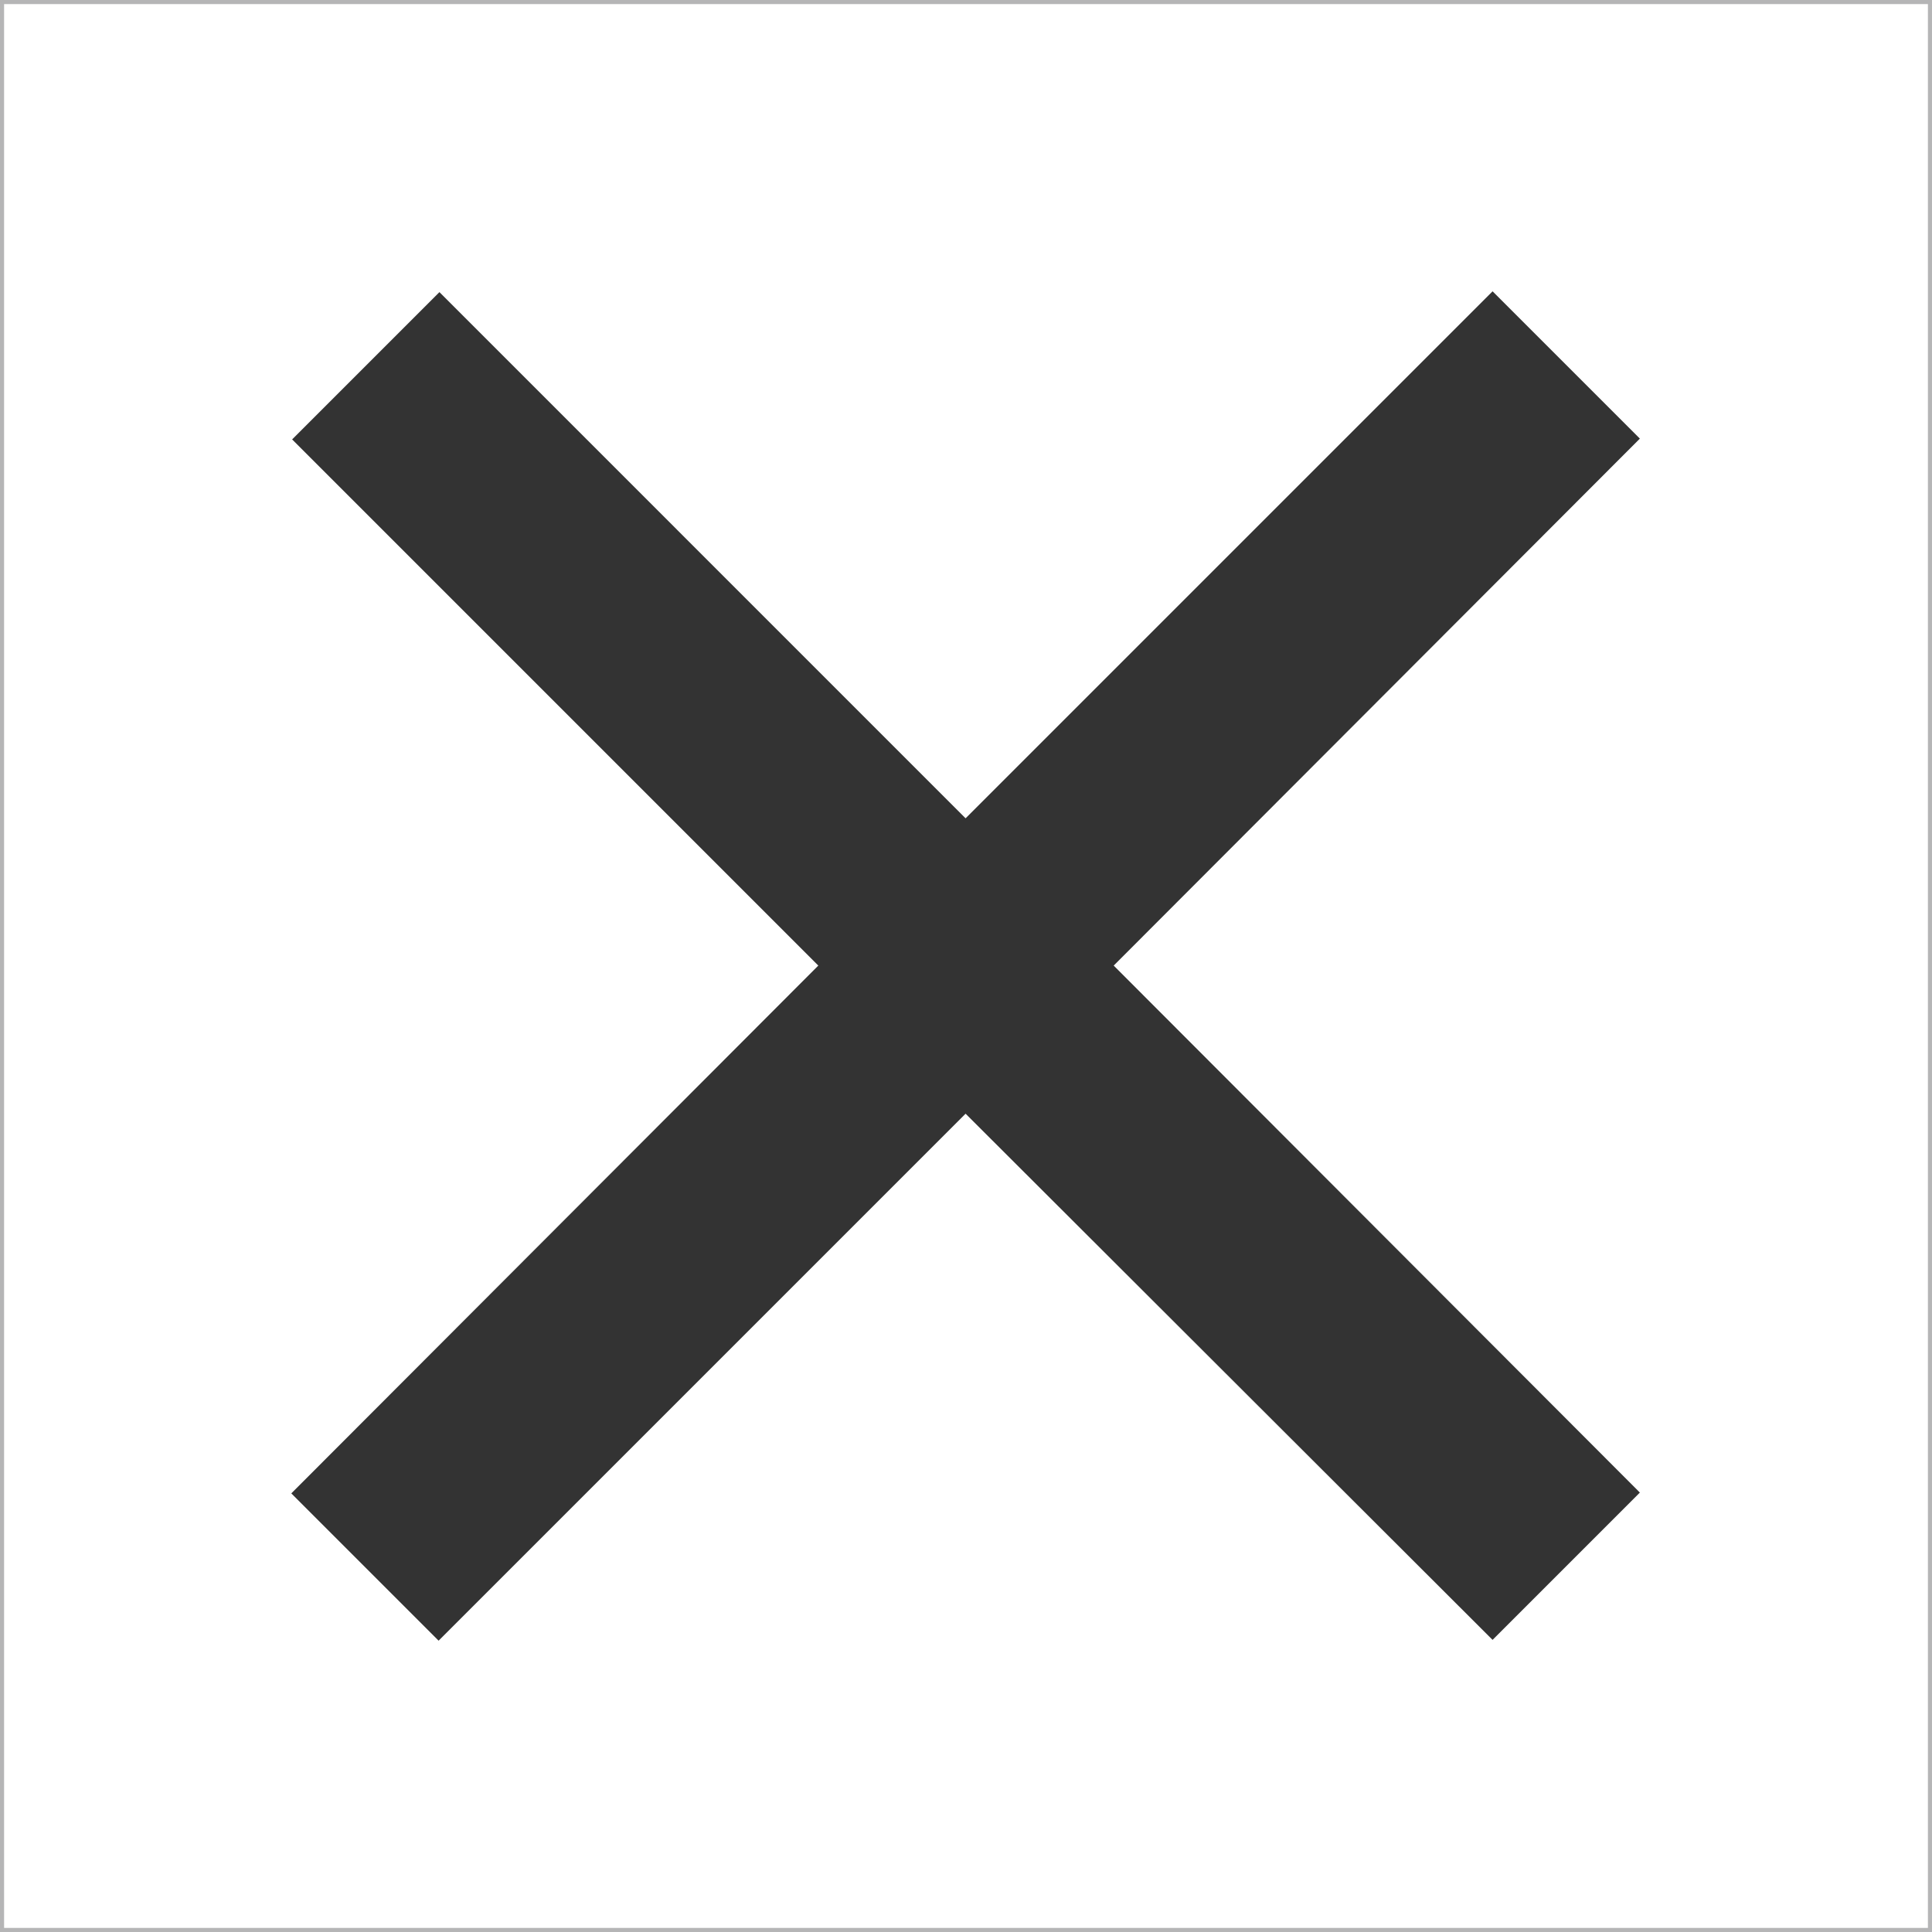 <?xml version="1.0" encoding="utf-8"?>
<!-- Generator: Adobe Illustrator 28.0.0, SVG Export Plug-In . SVG Version: 6.00 Build 0)  -->
<svg version="1.1" id="レイヤー_1" xmlns="http://www.w3.org/2000/svg" xmlns:xlink="http://www.w3.org/1999/xlink" x="0px"
	 y="0px" viewBox="0 0 236.1 236.1" style="enable-background:new 0 0 236.1 236.1;" xml:space="preserve">
<rect x="0" y="0" width="236.1" height="236.1" fill="#333333" stroke="none"/>
<style type="text/css">
	.st0{fill:#FFFFFF;}
	.st1{fill:none;stroke:#B5B5B6;stroke-miterlimit:10;}
</style>
<g id="レイヤー1">
</g>
<g id="文字">
	<path class="st0" d="M0,0v236.1h236.1V0H0z M200.4,182.4l-18,18L118,136.1l-64.4,64.4l-18-18L100,118L35.7,53.7l18-18L118,100
		l64.4-64.4l18,18L136.1,118L200.4,182.4z"/>
</g>
<rect class="st1" width="236.1" height="236.1"/>
</svg>
